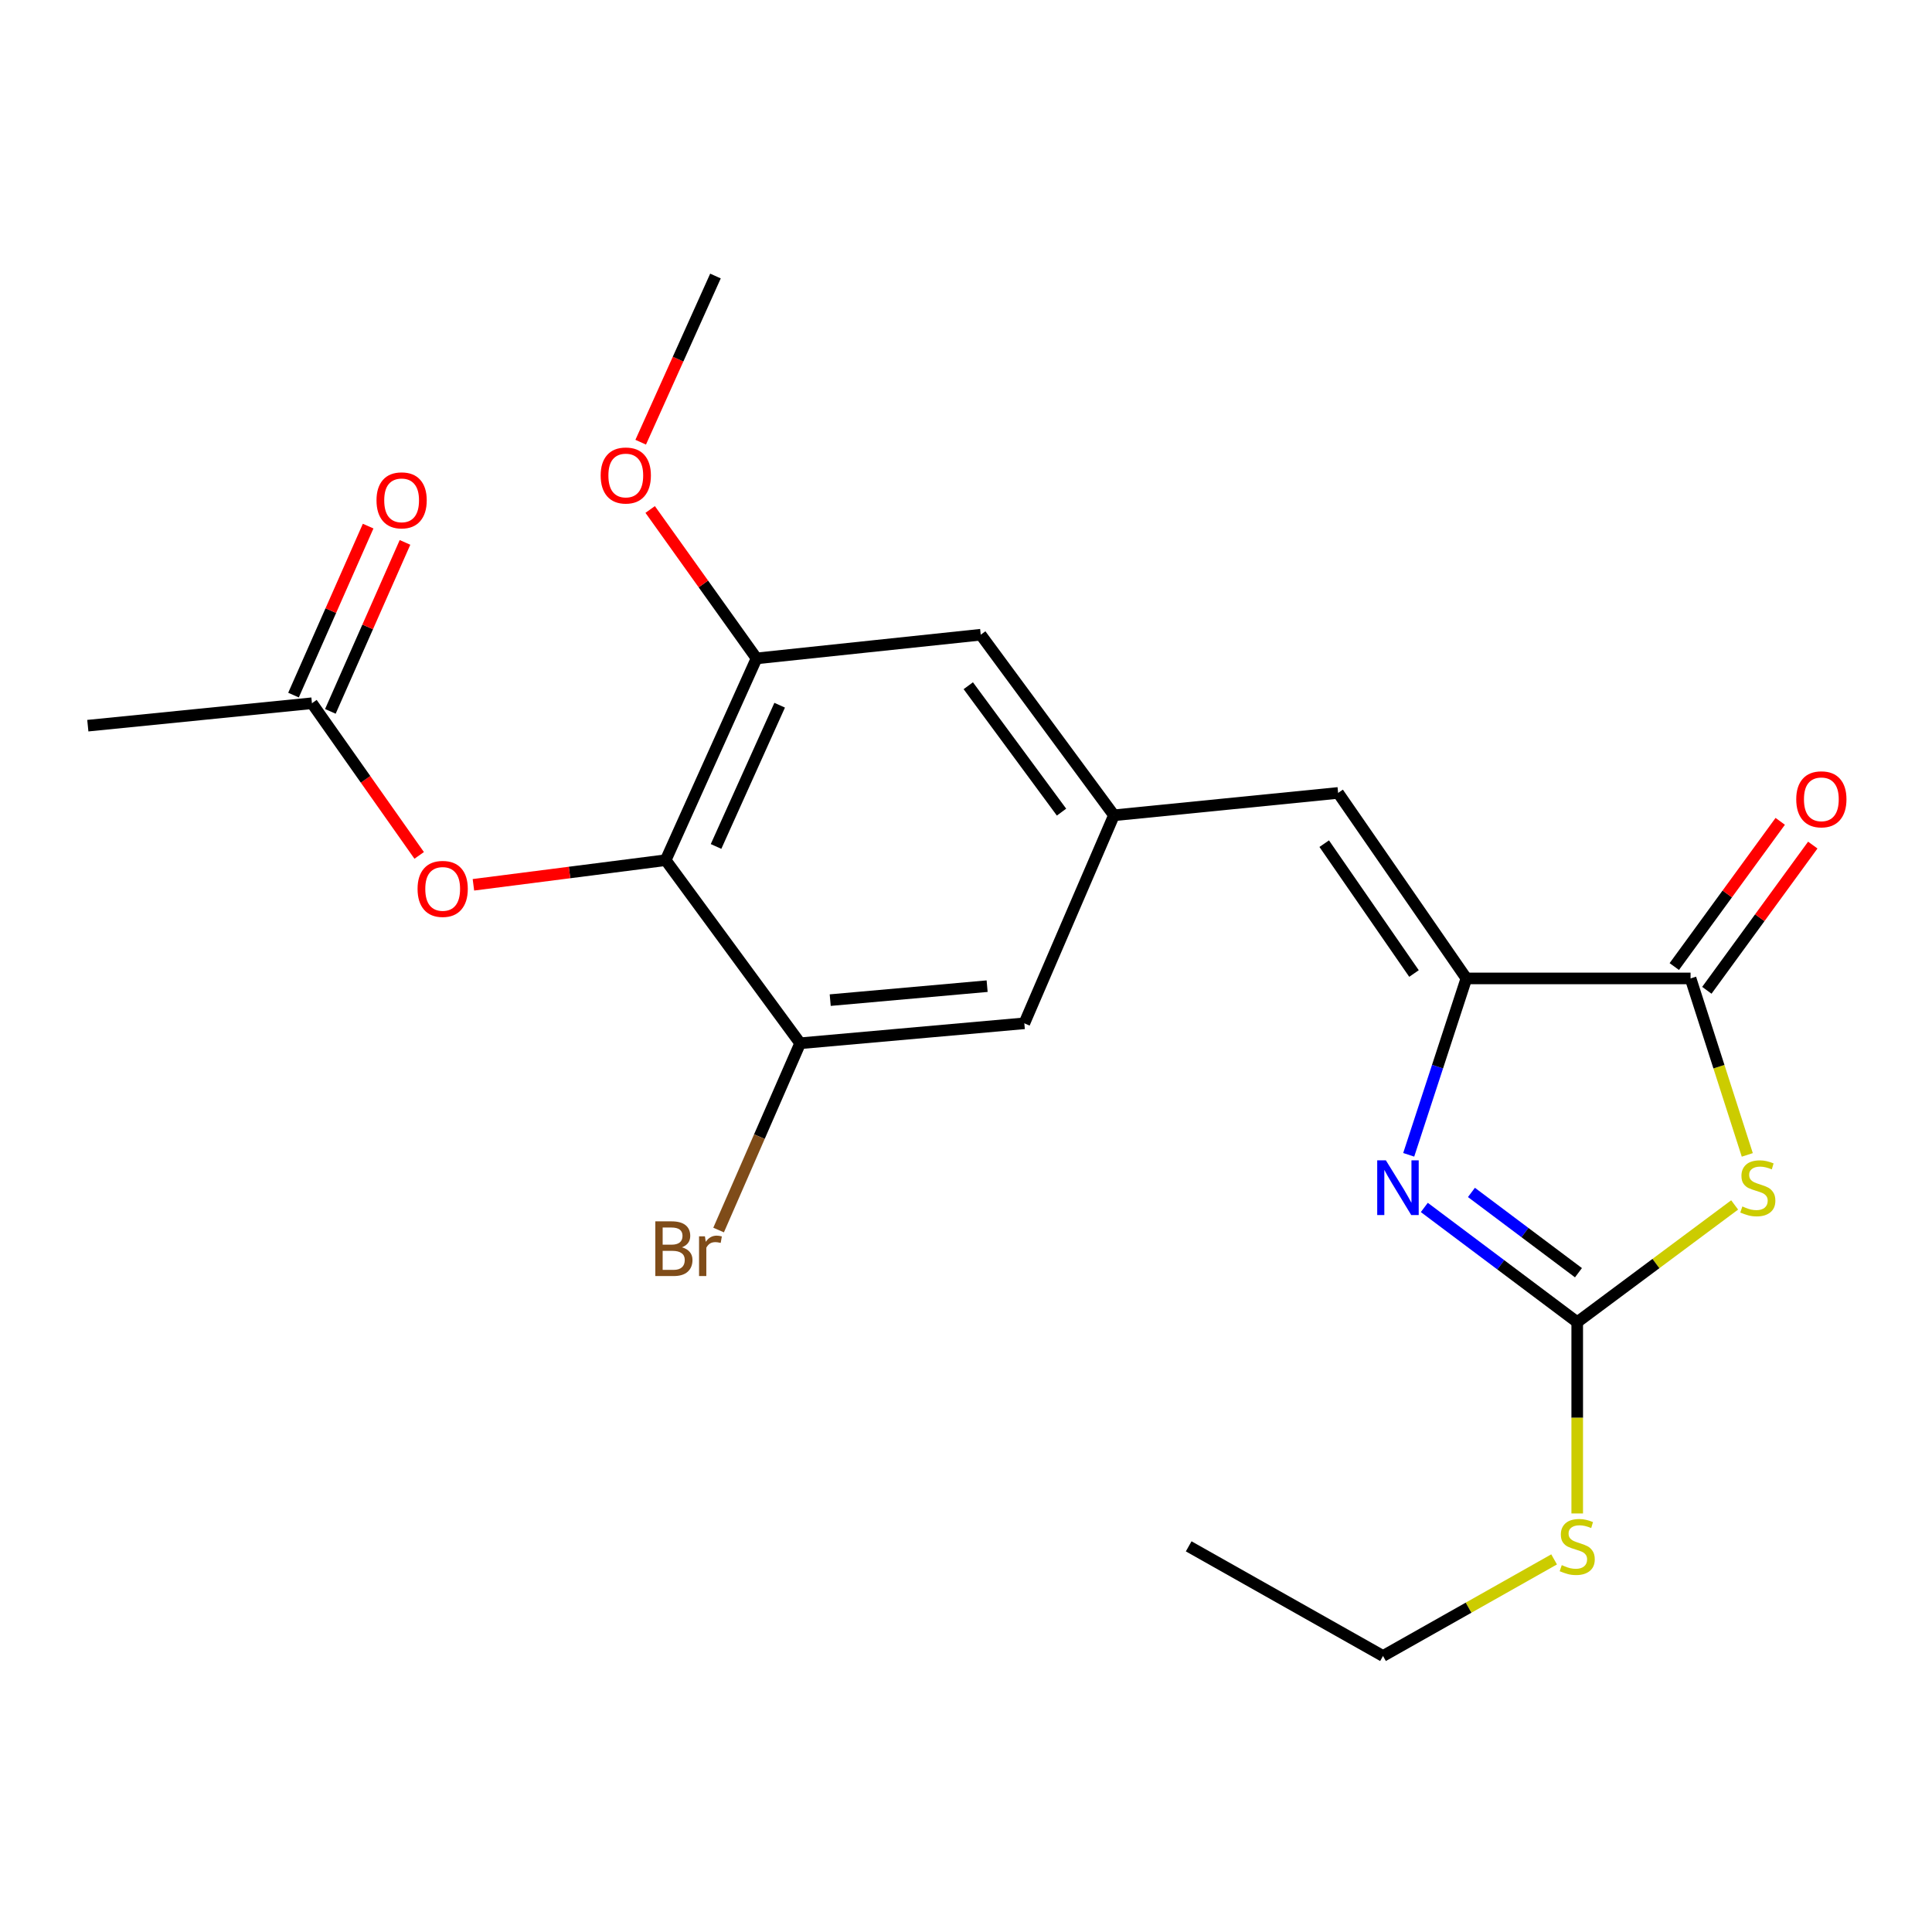 <?xml version='1.0' encoding='iso-8859-1'?>
<svg version='1.1' baseProfile='full'
              xmlns='http://www.w3.org/2000/svg'
                      xmlns:rdkit='http://www.rdkit.org/xml'
                      xmlns:xlink='http://www.w3.org/1999/xlink'
                  xml:space='preserve'
width='1000px' height='1000px' viewBox='0 0 1000 1000'>
<!-- END OF HEADER -->
<rect style='opacity:1.0;fill:#FFFFFF;stroke:none' width='1000' height='1000' x='0' y='0'> </rect>
<path class='bond-2' d='M 897.85,623.671 L 857.108,654.009' style='fill:none;fill-rule:evenodd;stroke:#CCCC00;stroke-width:6px;stroke-linecap:butt;stroke-linejoin:miter;stroke-opacity:1' />
<path class='bond-2' d='M 857.108,654.009 L 816.366,684.347' style='fill:none;fill-rule:evenodd;stroke:#000000;stroke-width:6px;stroke-linecap:butt;stroke-linejoin:miter;stroke-opacity:1' />
<path class='bond-3' d='M 904.392,597.776 L 889.713,552.104' style='fill:none;fill-rule:evenodd;stroke:#CCCC00;stroke-width:6px;stroke-linecap:butt;stroke-linejoin:miter;stroke-opacity:1' />
<path class='bond-3' d='M 889.713,552.104 L 875.034,506.431' style='fill:none;fill-rule:evenodd;stroke:#000000;stroke-width:6px;stroke-linecap:butt;stroke-linejoin:miter;stroke-opacity:1' />
<path class='bond-0' d='M 737.224,624.973 L 776.795,654.66' style='fill:none;fill-rule:evenodd;stroke:#0000FF;stroke-width:6px;stroke-linecap:butt;stroke-linejoin:miter;stroke-opacity:1' />
<path class='bond-0' d='M 776.795,654.66 L 816.366,684.347' style='fill:none;fill-rule:evenodd;stroke:#000000;stroke-width:6px;stroke-linecap:butt;stroke-linejoin:miter;stroke-opacity:1' />
<path class='bond-0' d='M 761.612,617.195 L 789.312,637.976' style='fill:none;fill-rule:evenodd;stroke:#0000FF;stroke-width:6px;stroke-linecap:butt;stroke-linejoin:miter;stroke-opacity:1' />
<path class='bond-0' d='M 789.312,637.976 L 817.012,658.757' style='fill:none;fill-rule:evenodd;stroke:#000000;stroke-width:6px;stroke-linecap:butt;stroke-linejoin:miter;stroke-opacity:1' />
<path class='bond-22' d='M 729.145,597.732 L 744.071,552.081' style='fill:none;fill-rule:evenodd;stroke:#0000FF;stroke-width:6px;stroke-linecap:butt;stroke-linejoin:miter;stroke-opacity:1' />
<path class='bond-22' d='M 744.071,552.081 L 758.996,506.431' style='fill:none;fill-rule:evenodd;stroke:#000000;stroke-width:6px;stroke-linecap:butt;stroke-linejoin:miter;stroke-opacity:1' />
<path class='bond-1' d='M 758.996,506.431 L 875.034,506.431' style='fill:none;fill-rule:evenodd;stroke:#000000;stroke-width:6px;stroke-linecap:butt;stroke-linejoin:miter;stroke-opacity:1' />
<path class='bond-5' d='M 758.996,506.431 L 692.611,410.416' style='fill:none;fill-rule:evenodd;stroke:#000000;stroke-width:6px;stroke-linecap:butt;stroke-linejoin:miter;stroke-opacity:1' />
<path class='bond-5' d='M 731.882,503.891 L 685.412,436.68' style='fill:none;fill-rule:evenodd;stroke:#000000;stroke-width:6px;stroke-linecap:butt;stroke-linejoin:miter;stroke-opacity:1' />
<path class='bond-14' d='M 816.366,684.347 L 816.366,733.856' style='fill:none;fill-rule:evenodd;stroke:#000000;stroke-width:6px;stroke-linecap:butt;stroke-linejoin:miter;stroke-opacity:1' />
<path class='bond-14' d='M 816.366,733.856 L 816.366,783.365' style='fill:none;fill-rule:evenodd;stroke:#CCCC00;stroke-width:6px;stroke-linecap:butt;stroke-linejoin:miter;stroke-opacity:1' />
<path class='bond-13' d='M 883.46,512.577 L 910.876,474.996' style='fill:none;fill-rule:evenodd;stroke:#000000;stroke-width:6px;stroke-linecap:butt;stroke-linejoin:miter;stroke-opacity:1' />
<path class='bond-13' d='M 910.876,474.996 L 938.292,437.415' style='fill:none;fill-rule:evenodd;stroke:#FF0000;stroke-width:6px;stroke-linecap:butt;stroke-linejoin:miter;stroke-opacity:1' />
<path class='bond-13' d='M 866.609,500.285 L 894.025,462.704' style='fill:none;fill-rule:evenodd;stroke:#000000;stroke-width:6px;stroke-linecap:butt;stroke-linejoin:miter;stroke-opacity:1' />
<path class='bond-13' d='M 894.025,462.704 L 921.442,425.123' style='fill:none;fill-rule:evenodd;stroke:#FF0000;stroke-width:6px;stroke-linecap:butt;stroke-linejoin:miter;stroke-opacity:1' />
<path class='bond-4' d='M 344.554,445.225 L 391.588,340.786' style='fill:none;fill-rule:evenodd;stroke:#000000;stroke-width:6px;stroke-linecap:butt;stroke-linejoin:miter;stroke-opacity:1' />
<path class='bond-4' d='M 370.627,438.124 L 403.551,365.017' style='fill:none;fill-rule:evenodd;stroke:#000000;stroke-width:6px;stroke-linecap:butt;stroke-linejoin:miter;stroke-opacity:1' />
<path class='bond-9' d='M 344.554,445.225 L 294.796,451.599' style='fill:none;fill-rule:evenodd;stroke:#000000;stroke-width:6px;stroke-linecap:butt;stroke-linejoin:miter;stroke-opacity:1' />
<path class='bond-9' d='M 294.796,451.599 L 245.039,457.973' style='fill:none;fill-rule:evenodd;stroke:#FF0000;stroke-width:6px;stroke-linecap:butt;stroke-linejoin:miter;stroke-opacity:1' />
<path class='bond-23' d='M 344.554,445.225 L 414.161,539.989' style='fill:none;fill-rule:evenodd;stroke:#000000;stroke-width:6px;stroke-linecap:butt;stroke-linejoin:miter;stroke-opacity:1' />
<path class='bond-8' d='M 692.611,410.416 L 576.572,421.992' style='fill:none;fill-rule:evenodd;stroke:#000000;stroke-width:6px;stroke-linecap:butt;stroke-linejoin:miter;stroke-opacity:1' />
<path class='bond-6' d='M 414.161,539.989 L 530.187,529.664' style='fill:none;fill-rule:evenodd;stroke:#000000;stroke-width:6px;stroke-linecap:butt;stroke-linejoin:miter;stroke-opacity:1' />
<path class='bond-6' d='M 429.716,517.665 L 510.935,510.437' style='fill:none;fill-rule:evenodd;stroke:#000000;stroke-width:6px;stroke-linecap:butt;stroke-linejoin:miter;stroke-opacity:1' />
<path class='bond-16' d='M 414.161,539.989 L 393.054,588.328' style='fill:none;fill-rule:evenodd;stroke:#000000;stroke-width:6px;stroke-linecap:butt;stroke-linejoin:miter;stroke-opacity:1' />
<path class='bond-16' d='M 393.054,588.328 L 371.947,636.667' style='fill:none;fill-rule:evenodd;stroke:#7F4C19;stroke-width:6px;stroke-linecap:butt;stroke-linejoin:miter;stroke-opacity:1' />
<path class='bond-7' d='M 391.588,340.786 L 507.626,328.527' style='fill:none;fill-rule:evenodd;stroke:#000000;stroke-width:6px;stroke-linecap:butt;stroke-linejoin:miter;stroke-opacity:1' />
<path class='bond-17' d='M 391.588,340.786 L 364.058,302.246' style='fill:none;fill-rule:evenodd;stroke:#000000;stroke-width:6px;stroke-linecap:butt;stroke-linejoin:miter;stroke-opacity:1' />
<path class='bond-17' d='M 364.058,302.246 L 336.528,263.706' style='fill:none;fill-rule:evenodd;stroke:#FF0000;stroke-width:6px;stroke-linecap:butt;stroke-linejoin:miter;stroke-opacity:1' />
<path class='bond-11' d='M 576.572,421.992 L 530.187,529.664' style='fill:none;fill-rule:evenodd;stroke:#000000;stroke-width:6px;stroke-linecap:butt;stroke-linejoin:miter;stroke-opacity:1' />
<path class='bond-12' d='M 576.572,421.992 L 507.626,328.527' style='fill:none;fill-rule:evenodd;stroke:#000000;stroke-width:6px;stroke-linecap:butt;stroke-linejoin:miter;stroke-opacity:1' />
<path class='bond-12' d='M 549.446,420.354 L 501.183,354.928' style='fill:none;fill-rule:evenodd;stroke:#000000;stroke-width:6px;stroke-linecap:butt;stroke-linejoin:miter;stroke-opacity:1' />
<path class='bond-10' d='M 216.967,442.755 L 189.213,403.375' style='fill:none;fill-rule:evenodd;stroke:#FF0000;stroke-width:6px;stroke-linecap:butt;stroke-linejoin:miter;stroke-opacity:1' />
<path class='bond-10' d='M 189.213,403.375 L 161.458,363.996' style='fill:none;fill-rule:evenodd;stroke:#000000;stroke-width:6px;stroke-linecap:butt;stroke-linejoin:miter;stroke-opacity:1' />
<path class='bond-15' d='M 170.998,368.21 L 190.314,324.476' style='fill:none;fill-rule:evenodd;stroke:#000000;stroke-width:6px;stroke-linecap:butt;stroke-linejoin:miter;stroke-opacity:1' />
<path class='bond-15' d='M 190.314,324.476 L 209.63,280.743' style='fill:none;fill-rule:evenodd;stroke:#FF0000;stroke-width:6px;stroke-linecap:butt;stroke-linejoin:miter;stroke-opacity:1' />
<path class='bond-15' d='M 151.918,359.783 L 171.234,316.049' style='fill:none;fill-rule:evenodd;stroke:#000000;stroke-width:6px;stroke-linecap:butt;stroke-linejoin:miter;stroke-opacity:1' />
<path class='bond-15' d='M 171.234,316.049 L 190.55,272.316' style='fill:none;fill-rule:evenodd;stroke:#FF0000;stroke-width:6px;stroke-linecap:butt;stroke-linejoin:miter;stroke-opacity:1' />
<path class='bond-18' d='M 161.458,363.996 L 45.455,375.607' style='fill:none;fill-rule:evenodd;stroke:#000000;stroke-width:6px;stroke-linecap:butt;stroke-linejoin:miter;stroke-opacity:1' />
<path class='bond-19' d='M 804.401,807.14 L 760.122,832.135' style='fill:none;fill-rule:evenodd;stroke:#CCCC00;stroke-width:6px;stroke-linecap:butt;stroke-linejoin:miter;stroke-opacity:1' />
<path class='bond-19' d='M 760.122,832.135 L 715.844,857.13' style='fill:none;fill-rule:evenodd;stroke:#000000;stroke-width:6px;stroke-linecap:butt;stroke-linejoin:miter;stroke-opacity:1' />
<path class='bond-20' d='M 331.621,228.886 L 350.973,185.878' style='fill:none;fill-rule:evenodd;stroke:#FF0000;stroke-width:6px;stroke-linecap:butt;stroke-linejoin:miter;stroke-opacity:1' />
<path class='bond-20' d='M 350.973,185.878 L 370.325,142.87' style='fill:none;fill-rule:evenodd;stroke:#000000;stroke-width:6px;stroke-linecap:butt;stroke-linejoin:miter;stroke-opacity:1' />
<path class='bond-21' d='M 715.844,857.13 L 615.263,800.386' style='fill:none;fill-rule:evenodd;stroke:#000000;stroke-width:6px;stroke-linecap:butt;stroke-linejoin:miter;stroke-opacity:1' />
<path  class='atom-0' d='M 901.844 624.46
Q 902.164 624.58, 903.484 625.14
Q 904.804 625.7, 906.244 626.06
Q 907.724 626.38, 909.164 626.38
Q 911.844 626.38, 913.404 625.1
Q 914.964 623.78, 914.964 621.5
Q 914.964 619.94, 914.164 618.98
Q 913.404 618.02, 912.204 617.5
Q 911.004 616.98, 909.004 616.38
Q 906.484 615.62, 904.964 614.9
Q 903.484 614.18, 902.404 612.66
Q 901.364 611.14, 901.364 608.58
Q 901.364 605.02, 903.764 602.82
Q 906.204 600.62, 911.004 600.62
Q 914.284 600.62, 918.004 602.18
L 917.084 605.26
Q 913.684 603.86, 911.124 603.86
Q 908.364 603.86, 906.844 605.02
Q 905.324 606.14, 905.364 608.1
Q 905.364 609.62, 906.124 610.54
Q 906.924 611.46, 908.044 611.98
Q 909.204 612.5, 911.124 613.1
Q 913.684 613.9, 915.204 614.7
Q 916.724 615.5, 917.804 617.14
Q 918.924 618.74, 918.924 621.5
Q 918.924 625.42, 916.284 627.54
Q 913.684 629.62, 909.324 629.62
Q 906.804 629.62, 904.884 629.06
Q 903.004 628.54, 900.764 627.62
L 901.844 624.46
' fill='#CCCC00'/>
<path  class='atom-1' d='M 717.324 600.58
L 726.604 615.58
Q 727.524 617.06, 729.004 619.74
Q 730.484 622.42, 730.564 622.58
L 730.564 600.58
L 734.324 600.58
L 734.324 628.9
L 730.444 628.9
L 720.484 612.5
Q 719.324 610.58, 718.084 608.38
Q 716.884 606.18, 716.524 605.5
L 716.524 628.9
L 712.844 628.9
L 712.844 600.58
L 717.324 600.58
' fill='#0000FF'/>
<path  class='atom-10' d='M 216.13 460.091
Q 216.13 453.291, 219.49 449.491
Q 222.85 445.691, 229.13 445.691
Q 235.41 445.691, 238.77 449.491
Q 242.13 453.291, 242.13 460.091
Q 242.13 466.971, 238.73 470.891
Q 235.33 474.771, 229.13 474.771
Q 222.89 474.771, 219.49 470.891
Q 216.13 467.011, 216.13 460.091
M 229.13 471.571
Q 233.45 471.571, 235.77 468.691
Q 238.13 465.771, 238.13 460.091
Q 238.13 454.531, 235.77 451.731
Q 233.45 448.891, 229.13 448.891
Q 224.81 448.891, 222.45 451.691
Q 220.13 454.491, 220.13 460.091
Q 220.13 465.811, 222.45 468.691
Q 224.81 471.571, 229.13 471.571
' fill='#FF0000'/>
<path  class='atom-14' d='M 929.729 413.718
Q 929.729 406.918, 933.089 403.118
Q 936.449 399.318, 942.729 399.318
Q 949.009 399.318, 952.369 403.118
Q 955.729 406.918, 955.729 413.718
Q 955.729 420.598, 952.329 424.518
Q 948.929 428.398, 942.729 428.398
Q 936.489 428.398, 933.089 424.518
Q 929.729 420.638, 929.729 413.718
M 942.729 425.198
Q 947.049 425.198, 949.369 422.318
Q 951.729 419.398, 951.729 413.718
Q 951.729 408.158, 949.369 405.358
Q 947.049 402.518, 942.729 402.518
Q 938.409 402.518, 936.049 405.318
Q 933.729 408.118, 933.729 413.718
Q 933.729 419.438, 936.049 422.318
Q 938.409 425.198, 942.729 425.198
' fill='#FF0000'/>
<path  class='atom-15' d='M 808.366 810.106
Q 808.686 810.226, 810.006 810.786
Q 811.326 811.346, 812.766 811.706
Q 814.246 812.026, 815.686 812.026
Q 818.366 812.026, 819.926 810.746
Q 821.486 809.426, 821.486 807.146
Q 821.486 805.586, 820.686 804.626
Q 819.926 803.666, 818.726 803.146
Q 817.526 802.626, 815.526 802.026
Q 813.006 801.266, 811.486 800.546
Q 810.006 799.826, 808.926 798.306
Q 807.886 796.786, 807.886 794.226
Q 807.886 790.666, 810.286 788.466
Q 812.726 786.266, 817.526 786.266
Q 820.806 786.266, 824.526 787.826
L 823.606 790.906
Q 820.206 789.506, 817.646 789.506
Q 814.886 789.506, 813.366 790.666
Q 811.846 791.786, 811.886 793.746
Q 811.886 795.266, 812.646 796.186
Q 813.446 797.106, 814.566 797.626
Q 815.726 798.146, 817.646 798.746
Q 820.206 799.546, 821.726 800.346
Q 823.246 801.146, 824.326 802.786
Q 825.446 804.386, 825.446 807.146
Q 825.446 811.066, 822.806 813.186
Q 820.206 815.266, 815.846 815.266
Q 813.326 815.266, 811.406 814.706
Q 809.526 814.186, 807.286 813.266
L 808.366 810.106
' fill='#CCCC00'/>
<path  class='atom-16' d='M 194.878 258.977
Q 194.878 252.177, 198.238 248.377
Q 201.598 244.577, 207.878 244.577
Q 214.158 244.577, 217.518 248.377
Q 220.878 252.177, 220.878 258.977
Q 220.878 265.857, 217.478 269.777
Q 214.078 273.657, 207.878 273.657
Q 201.638 273.657, 198.238 269.777
Q 194.878 265.897, 194.878 258.977
M 207.878 270.457
Q 212.198 270.457, 214.518 267.577
Q 216.878 264.657, 216.878 258.977
Q 216.878 253.417, 214.518 250.617
Q 212.198 247.777, 207.878 247.777
Q 203.558 247.777, 201.198 250.577
Q 198.878 253.377, 198.878 258.977
Q 198.878 264.697, 201.198 267.577
Q 203.558 270.457, 207.878 270.457
' fill='#FF0000'/>
<path  class='atom-17' d='M 352.949 645.608
Q 355.669 646.368, 357.029 648.048
Q 358.429 649.688, 358.429 652.128
Q 358.429 656.048, 355.909 658.288
Q 353.429 660.488, 348.709 660.488
L 339.189 660.488
L 339.189 632.168
L 347.549 632.168
Q 352.389 632.168, 354.829 634.128
Q 357.269 636.088, 357.269 639.688
Q 357.269 643.968, 352.949 645.608
M 342.989 635.368
L 342.989 644.248
L 347.549 644.248
Q 350.349 644.248, 351.789 643.128
Q 353.269 641.968, 353.269 639.688
Q 353.269 635.368, 347.549 635.368
L 342.989 635.368
M 348.709 657.288
Q 351.469 657.288, 352.949 655.968
Q 354.429 654.648, 354.429 652.128
Q 354.429 649.808, 352.789 648.648
Q 351.189 647.448, 348.109 647.448
L 342.989 647.448
L 342.989 657.288
L 348.709 657.288
' fill='#7F4C19'/>
<path  class='atom-17' d='M 364.869 639.928
L 365.309 642.768
Q 367.469 639.568, 370.989 639.568
Q 372.109 639.568, 373.629 639.968
L 373.029 643.328
Q 371.309 642.928, 370.349 642.928
Q 368.669 642.928, 367.549 643.608
Q 366.469 644.248, 365.589 645.808
L 365.589 660.488
L 361.829 660.488
L 361.829 639.928
L 364.869 639.928
' fill='#7F4C19'/>
<path  class='atom-18' d='M 310.905 246.114
Q 310.905 239.314, 314.265 235.514
Q 317.625 231.714, 323.905 231.714
Q 330.185 231.714, 333.545 235.514
Q 336.905 239.314, 336.905 246.114
Q 336.905 252.994, 333.505 256.914
Q 330.105 260.794, 323.905 260.794
Q 317.665 260.794, 314.265 256.914
Q 310.905 253.034, 310.905 246.114
M 323.905 257.594
Q 328.225 257.594, 330.545 254.714
Q 332.905 251.794, 332.905 246.114
Q 332.905 240.554, 330.545 237.754
Q 328.225 234.914, 323.905 234.914
Q 319.585 234.914, 317.225 237.714
Q 314.905 240.514, 314.905 246.114
Q 314.905 251.834, 317.225 254.714
Q 319.585 257.594, 323.905 257.594
' fill='#FF0000'/>
</svg>

